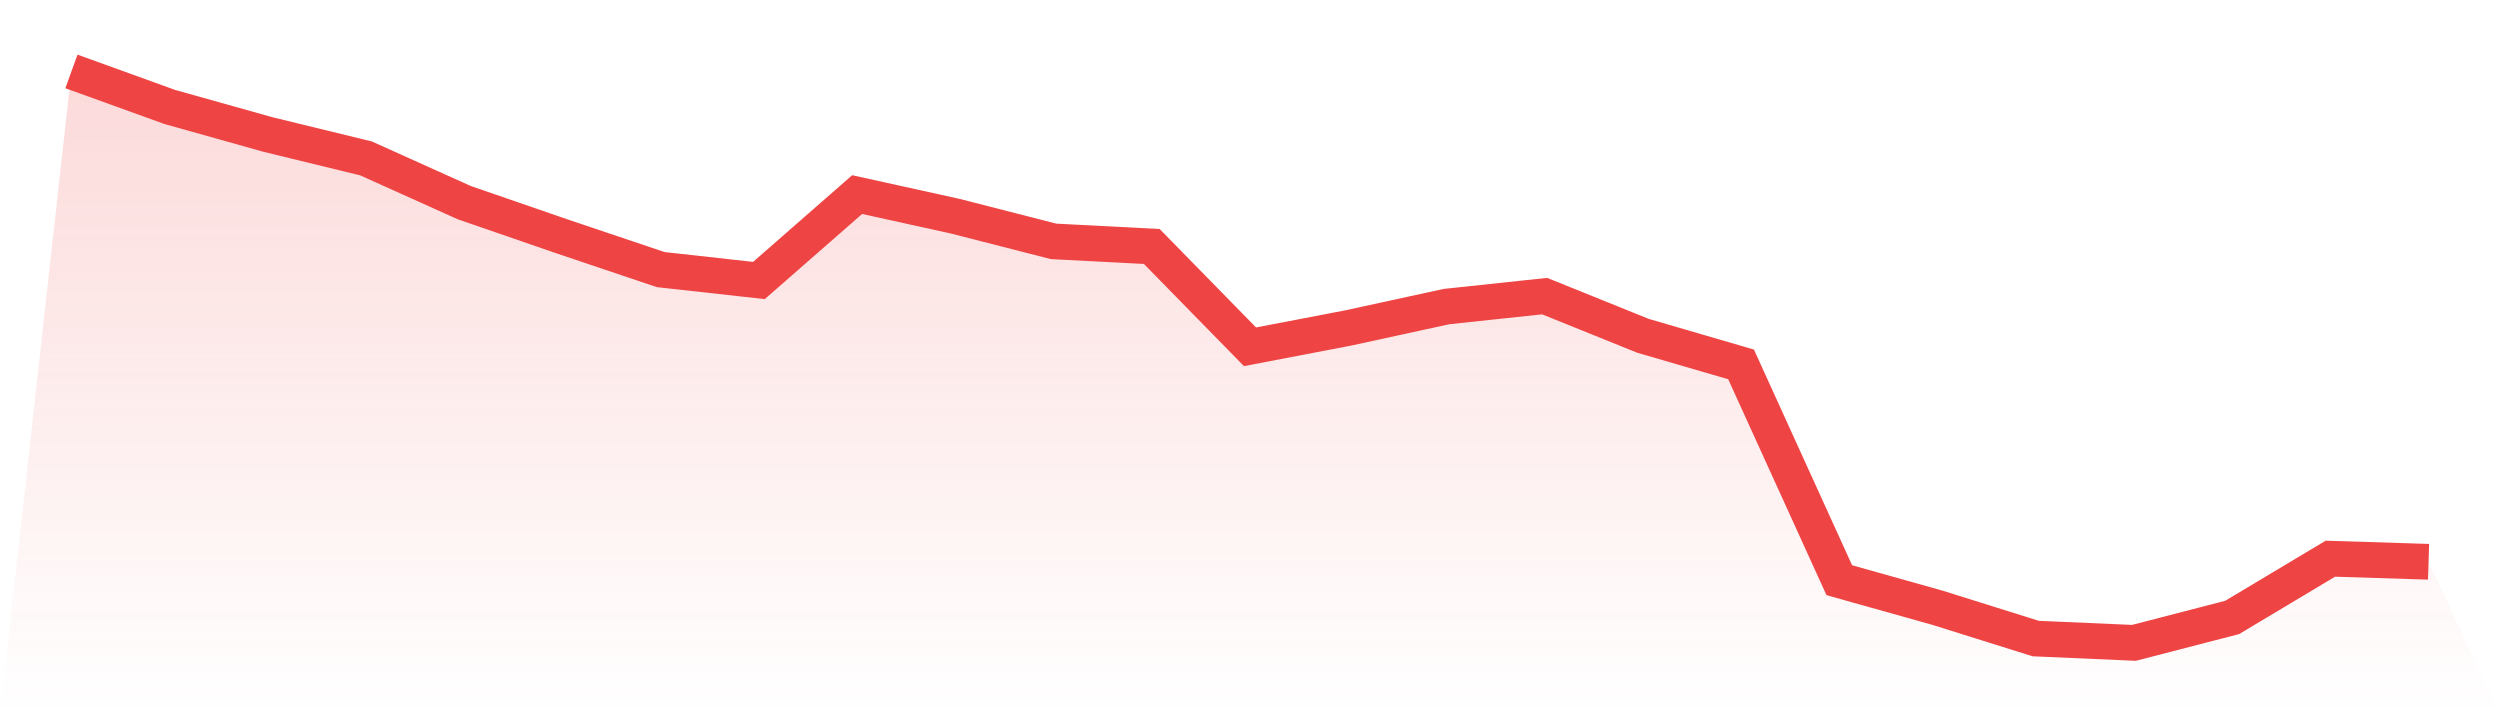 <svg viewBox="0 0 140 40" xmlns="http://www.w3.org/2000/svg">
<defs>
<linearGradient id="gradient" x1="0" x2="0" y1="0" y2="1">
<stop offset="0%" stop-color="#ef4444" stop-opacity="0.2"/>
<stop offset="100%" stop-color="#ef4444" stop-opacity="0"/>
</linearGradient>
</defs>
<path d="M4,4 L4,4 L9.5,5.988 L15,7.531 L20.5,8.872 L26,11.349 L31.5,13.246 L37,15.098 L42.5,15.708 L48,10.897 L53.5,12.109 L59,13.517 L64.5,13.803 L70,19.42 L75.5,18.366 L81,17.169 L86.5,16.582 L92,18.803 L97.5,20.407 L103,32.491 L108.5,34.035 L114,35.759 L119.5,36 L125,34.577 L130.5,31.287 L136,31.46 L140,40 L0,40 z" fill="url(#gradient)"/>
<path d="M4,4 L4,4 L9.5,5.988 L15,7.531 L20.5,8.872 L26,11.349 L31.5,13.246 L37,15.098 L42.5,15.708 L48,10.897 L53.5,12.109 L59,13.517 L64.5,13.803 L70,19.42 L75.5,18.366 L81,17.169 L86.5,16.582 L92,18.803 L97.5,20.407 L103,32.491 L108.5,34.035 L114,35.759 L119.5,36 L125,34.577 L130.5,31.287 L136,31.46" fill="none" stroke="#ef4444" stroke-width="2"/>
</svg>